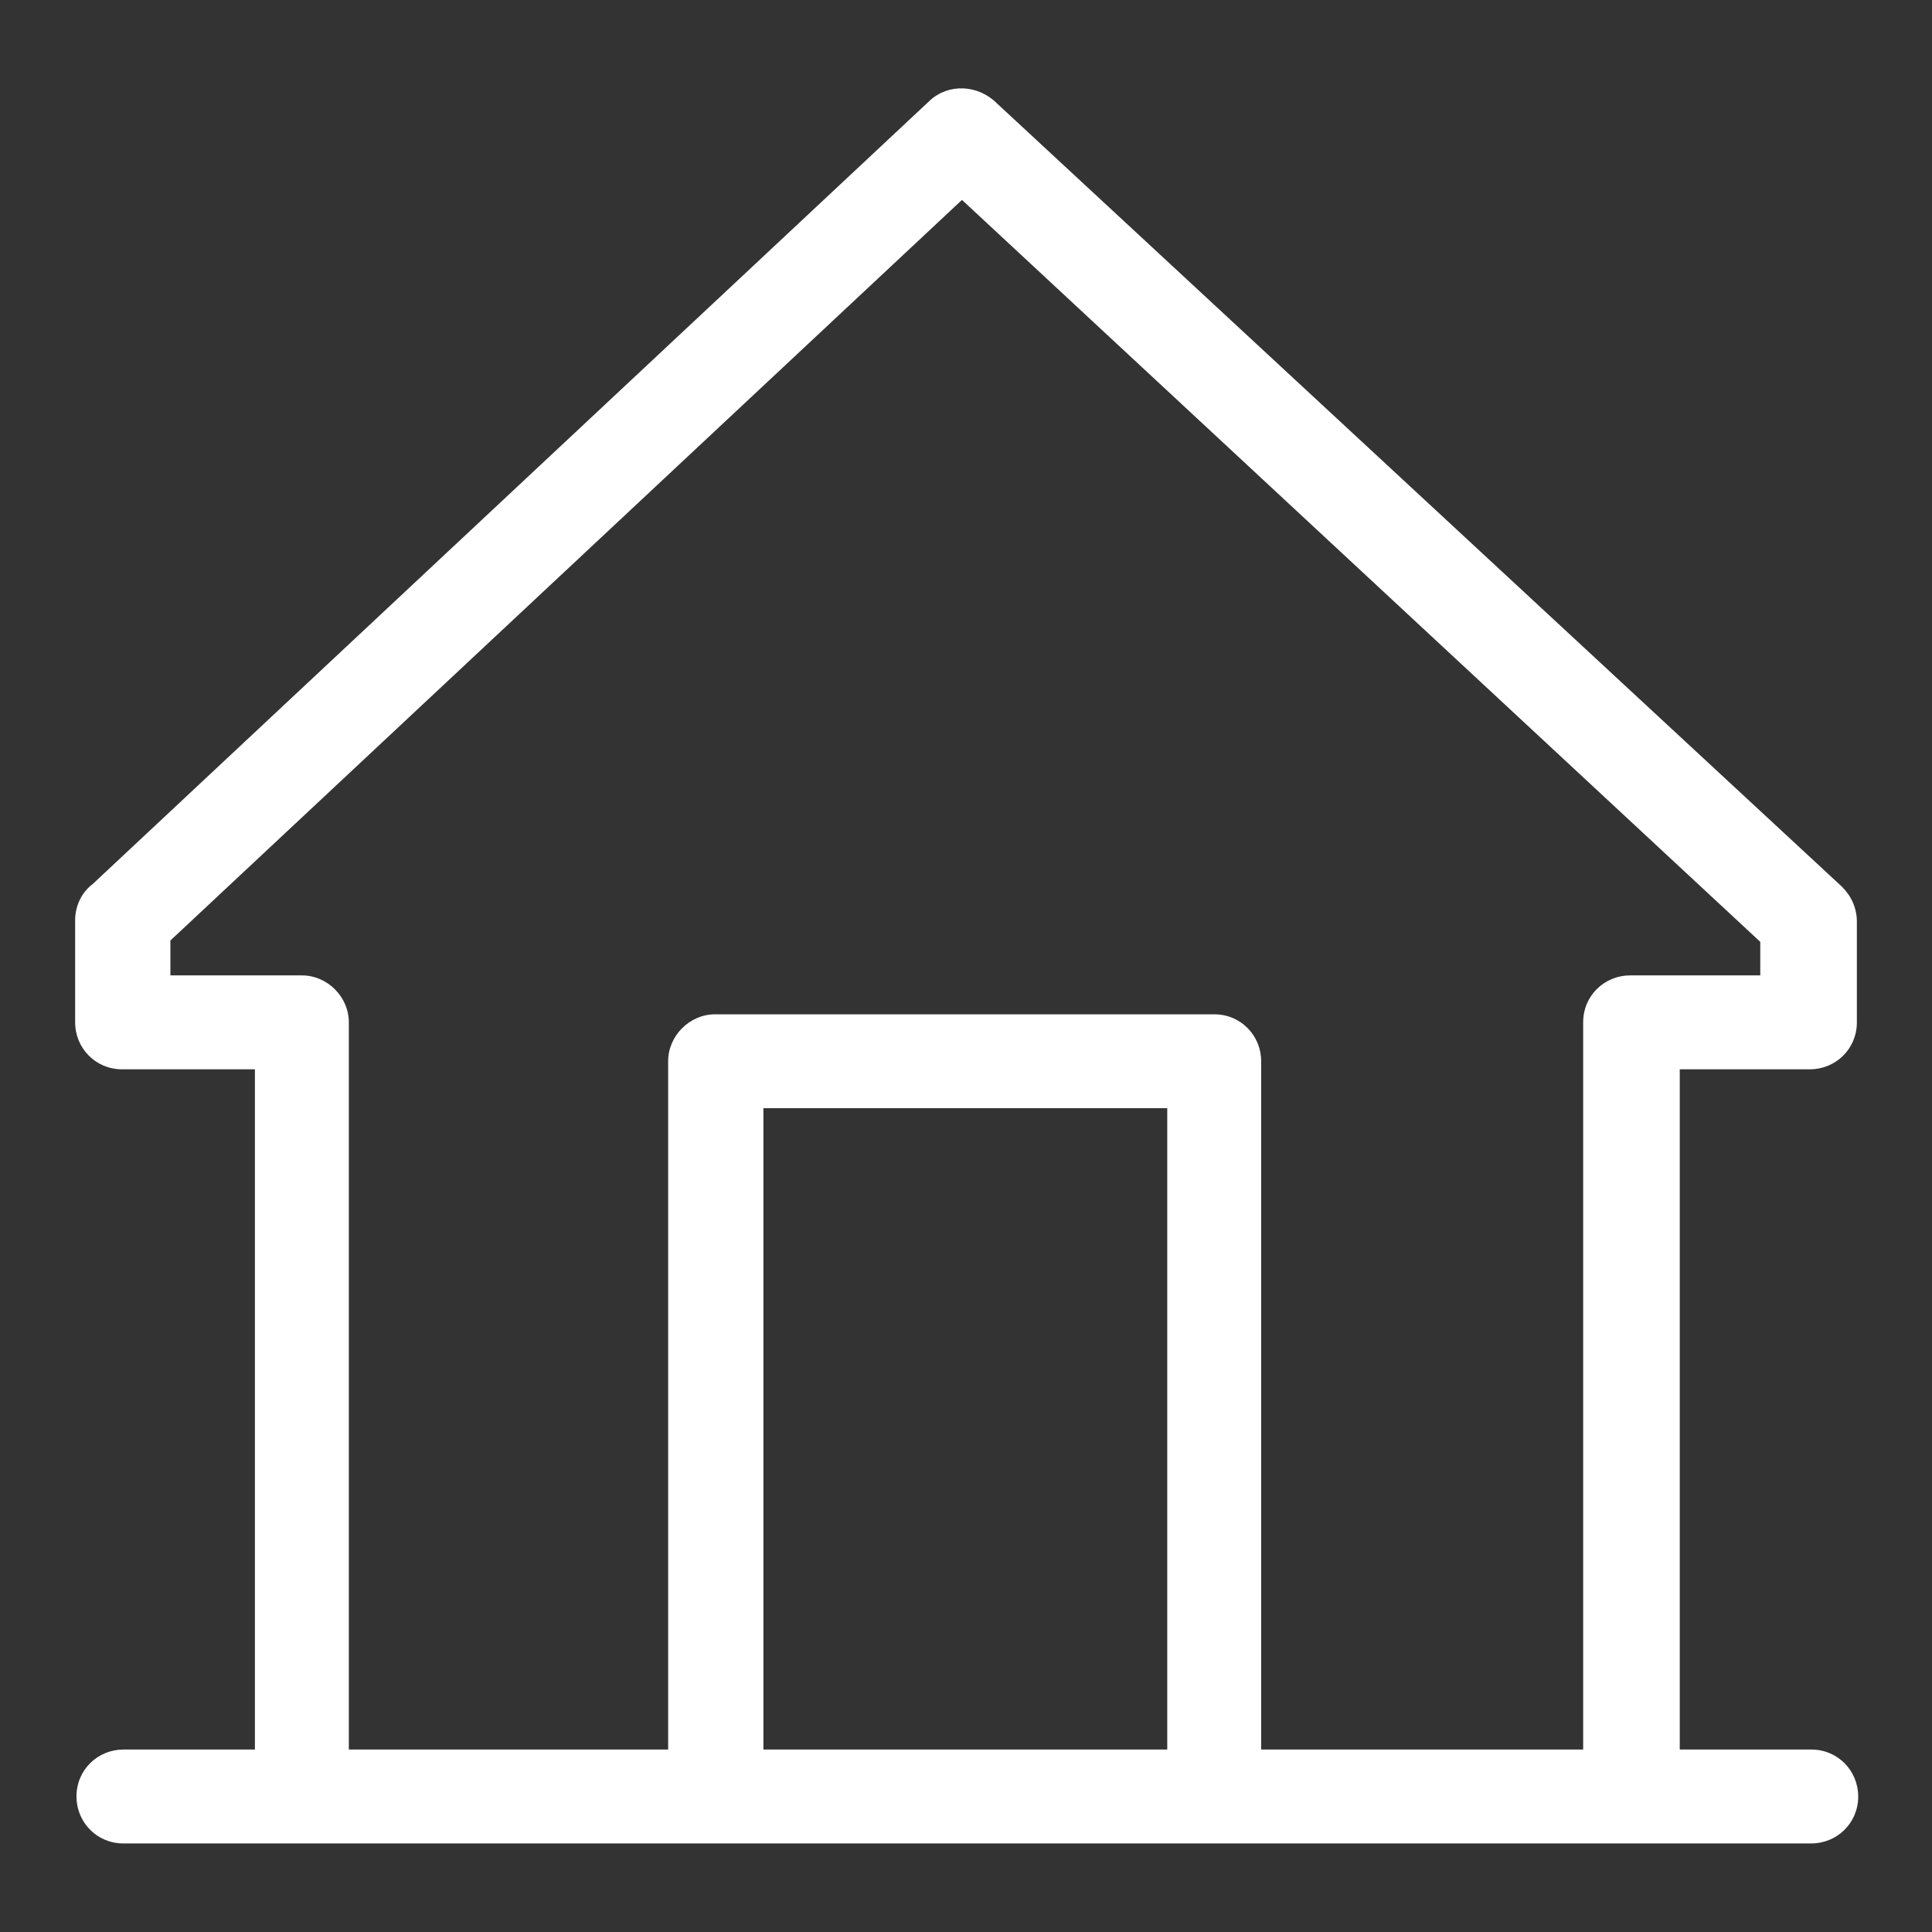 <?xml version="1.0" encoding="utf-8"?>
<!-- Generator: Adobe Illustrator 25.2.3, SVG Export Plug-In . SVG Version: 6.00 Build 0)  -->
<svg version="1.1" id="Layer_1" xmlns="http://www.w3.org/2000/svg" xmlns:xlink="http://www.w3.org/1999/xlink" x="0px" y="0px"
	 viewBox="0 0 144 144" style="enable-background:new 0 0 144 144;" xml:space="preserve">
<rect x="0" y="0" width="144" height="144" fill="#333333" stroke="none"/>
<style type="text/css">
	.st0{display:none;}
	.st1{display:inline;}
	.st2{fill-rule:evenodd;clip-rule:evenodd;fill:#FFFFFF;}
</style>
<g id="Layer_2_1_" class="st0">
	<rect x="-44" y="-44" class="st1" width="232.2" height="232.2"/>
</g>
<path class="st2" d="M9.2,137.4c-2,0-3.5-1.6-3.5-3.5c0-2,1.6-3.5,3.5-3.5H19V79.7H9.1c-2,0-3.5-1.6-3.5-3.5v-7.6
	c0-1.1,0.5-2.1,1.3-2.7L69.3,7.5c1.4-1.3,3.6-1.2,5,0.2l63,58.4c0.7,0.7,1.1,1.6,1.1,2.6l0,0v7.5c0,2-1.6,3.5-3.5,3.5h-9.7v50.7h9.8
	c2,0,3.5,1.6,3.5,3.5c0,2-1.6,3.5-3.5,3.5H90.7h-0.1H53.4h-0.1H9.2L9.2,137.4z M49.8,130.4V79.1c0-1.9,1.6-3.5,3.5-3.5h37.2
	c2,0,3.5,1.6,3.5,3.5v51.3h24V76.2c0-2,1.6-3.5,3.5-3.5h9.7v-2.5L71.7,14.9l-59,55.2v2.6h9.8c1.9,0,3.5,1.6,3.5,3.5v54.2H49.8
	L49.8,130.4z M56.9,130.4H87V82.6H56.9V130.4z"/>
</svg>
